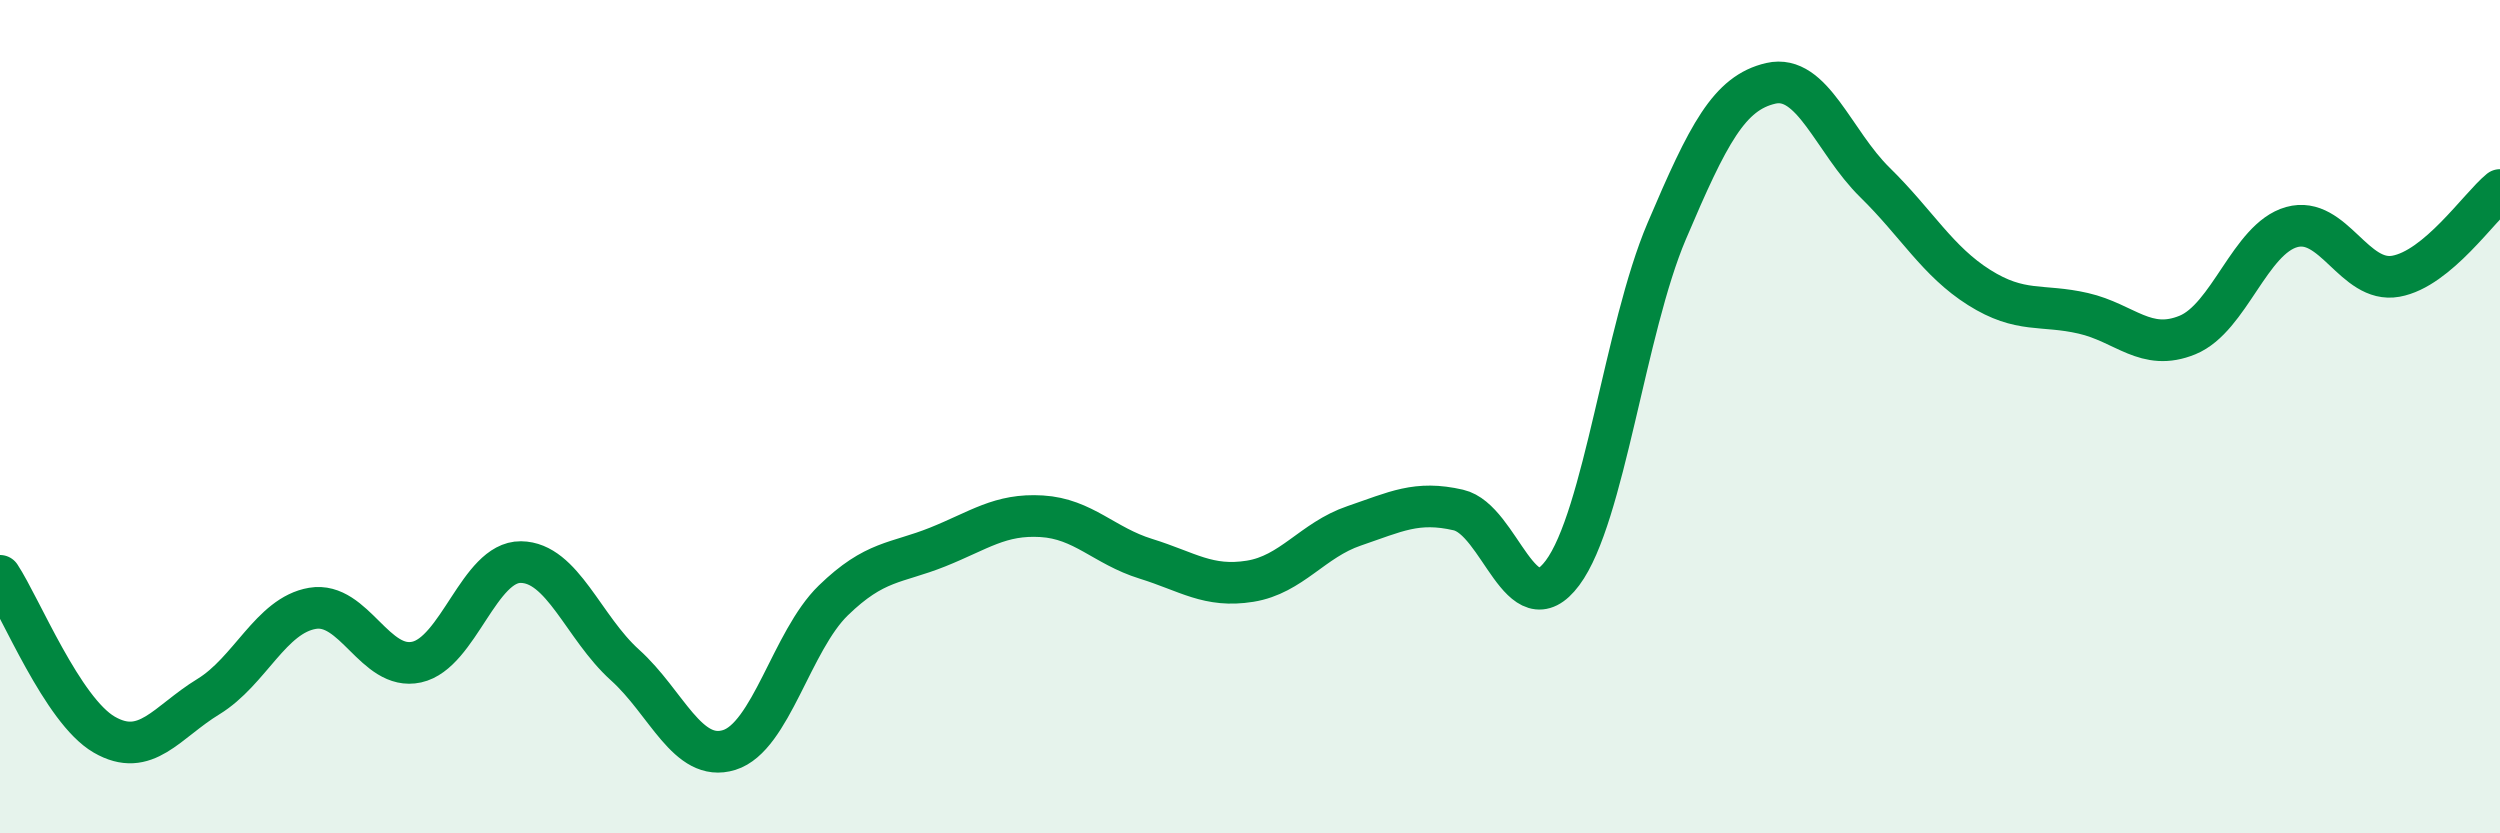 
    <svg width="60" height="20" viewBox="0 0 60 20" xmlns="http://www.w3.org/2000/svg">
      <path
        d="M 0,13.82 C 0.5,14.58 1.5,17.05 2.5,17.63 C 3.5,18.21 4,17.33 5,16.72 C 6,16.11 6.5,14.77 7.5,14.6 C 8.5,14.43 9,16.11 10,15.89 C 11,15.67 11.5,13.48 12.5,13.49 C 13.5,13.5 14,15.06 15,15.96 C 16,16.86 16.5,18.31 17.5,18 C 18.5,17.69 19,15.38 20,14.41 C 21,13.44 21.5,13.53 22.5,13.13 C 23.5,12.73 24,12.33 25,12.39 C 26,12.45 26.5,13.1 27.5,13.41 C 28.5,13.72 29,14.11 30,13.95 C 31,13.79 31.5,12.96 32.5,12.62 C 33.5,12.28 34,12.01 35,12.24 C 36,12.47 36.5,15.09 37.5,13.75 C 38.5,12.41 39,7.9 40,5.55 C 41,3.2 41.5,2.23 42.5,2 C 43.5,1.77 44,3.4 45,4.38 C 46,5.36 46.5,6.27 47.5,6.9 C 48.5,7.53 49,7.29 50,7.52 C 51,7.75 51.5,8.45 52.5,8.04 C 53.5,7.63 54,5.73 55,5.45 C 56,5.17 56.5,6.81 57.5,6.63 C 58.5,6.45 59.5,4.97 60,4.56L60 20L0 20Z"
        fill="#008740"
        opacity="0.1"
        stroke-linecap="round"
        stroke-linejoin="round"
      />
      <path
        d="M 0,13.82 C 0.5,14.58 1.5,17.05 2.5,17.63 C 3.5,18.21 4,17.33 5,16.72 C 6,16.11 6.5,14.77 7.5,14.6 C 8.5,14.43 9,16.11 10,15.89 C 11,15.67 11.5,13.48 12.5,13.49 C 13.5,13.5 14,15.06 15,15.96 C 16,16.86 16.5,18.31 17.5,18 C 18.5,17.69 19,15.38 20,14.41 C 21,13.44 21.5,13.53 22.5,13.13 C 23.5,12.73 24,12.33 25,12.39 C 26,12.45 26.5,13.1 27.5,13.41 C 28.5,13.72 29,14.11 30,13.95 C 31,13.79 31.5,12.96 32.5,12.62 C 33.5,12.28 34,12.01 35,12.24 C 36,12.47 36.5,15.09 37.5,13.75 C 38.5,12.41 39,7.9 40,5.55 C 41,3.2 41.5,2.23 42.5,2 C 43.5,1.77 44,3.4 45,4.38 C 46,5.36 46.5,6.27 47.5,6.9 C 48.5,7.53 49,7.29 50,7.52 C 51,7.75 51.5,8.45 52.5,8.04 C 53.5,7.63 54,5.73 55,5.45 C 56,5.17 56.5,6.81 57.5,6.63 C 58.5,6.45 59.5,4.97 60,4.56"
        stroke="#008740"
        stroke-width="1"
        fill="none"
        stroke-linecap="round"
        stroke-linejoin="round"
      />
    </svg>
  